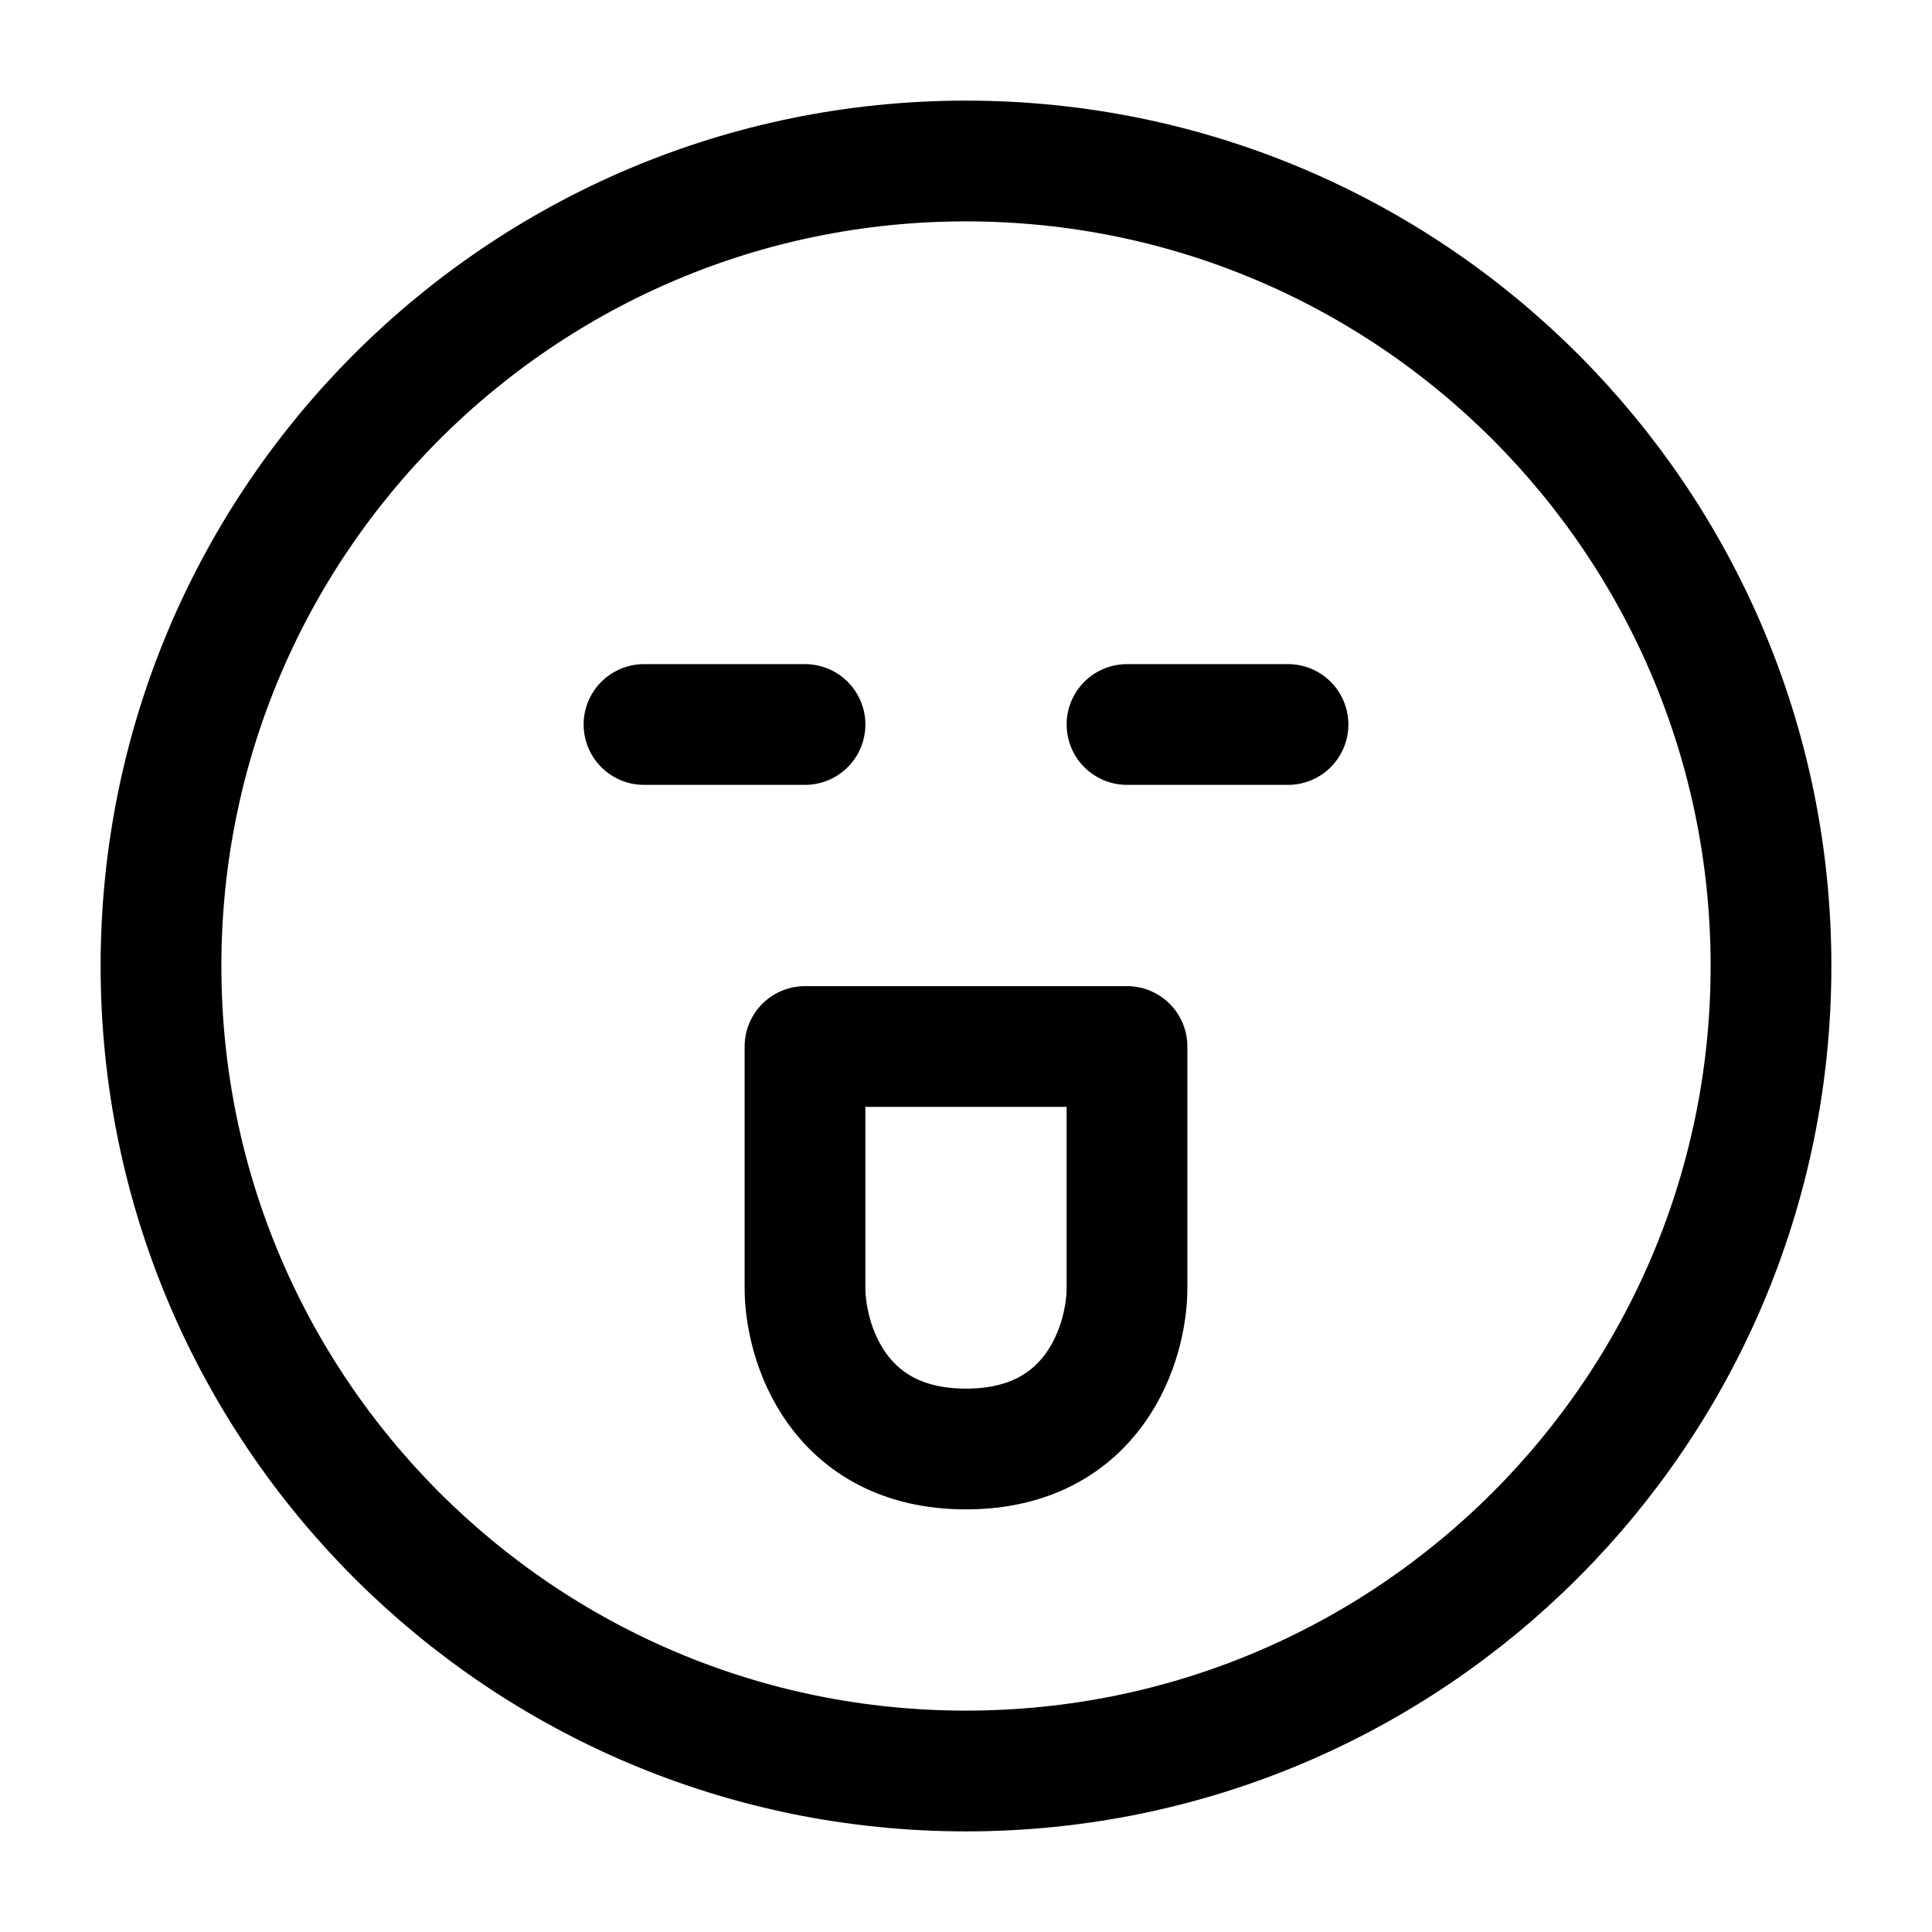 <svg width="24" height="24" stroke-width="1.5" viewBox="0 0 24 24" fill="none" xmlns="http://www.w3.org/2000/svg">
<path d="M10 9H8M16 9H14M2 12C2 17.523 6.477 22 12 22C17.523 22 22 17.523 22 12C22 6.477 17.523 2 12 2C6.477 2 2 6.477 2 12ZM14 13H10V16C10 16.667 10.4 18 12 18C13.6 18 14 16.667 14 16V13Z" stroke="currentColor" stroke-linecap="round" stroke-linejoin="round"/>
</svg>
